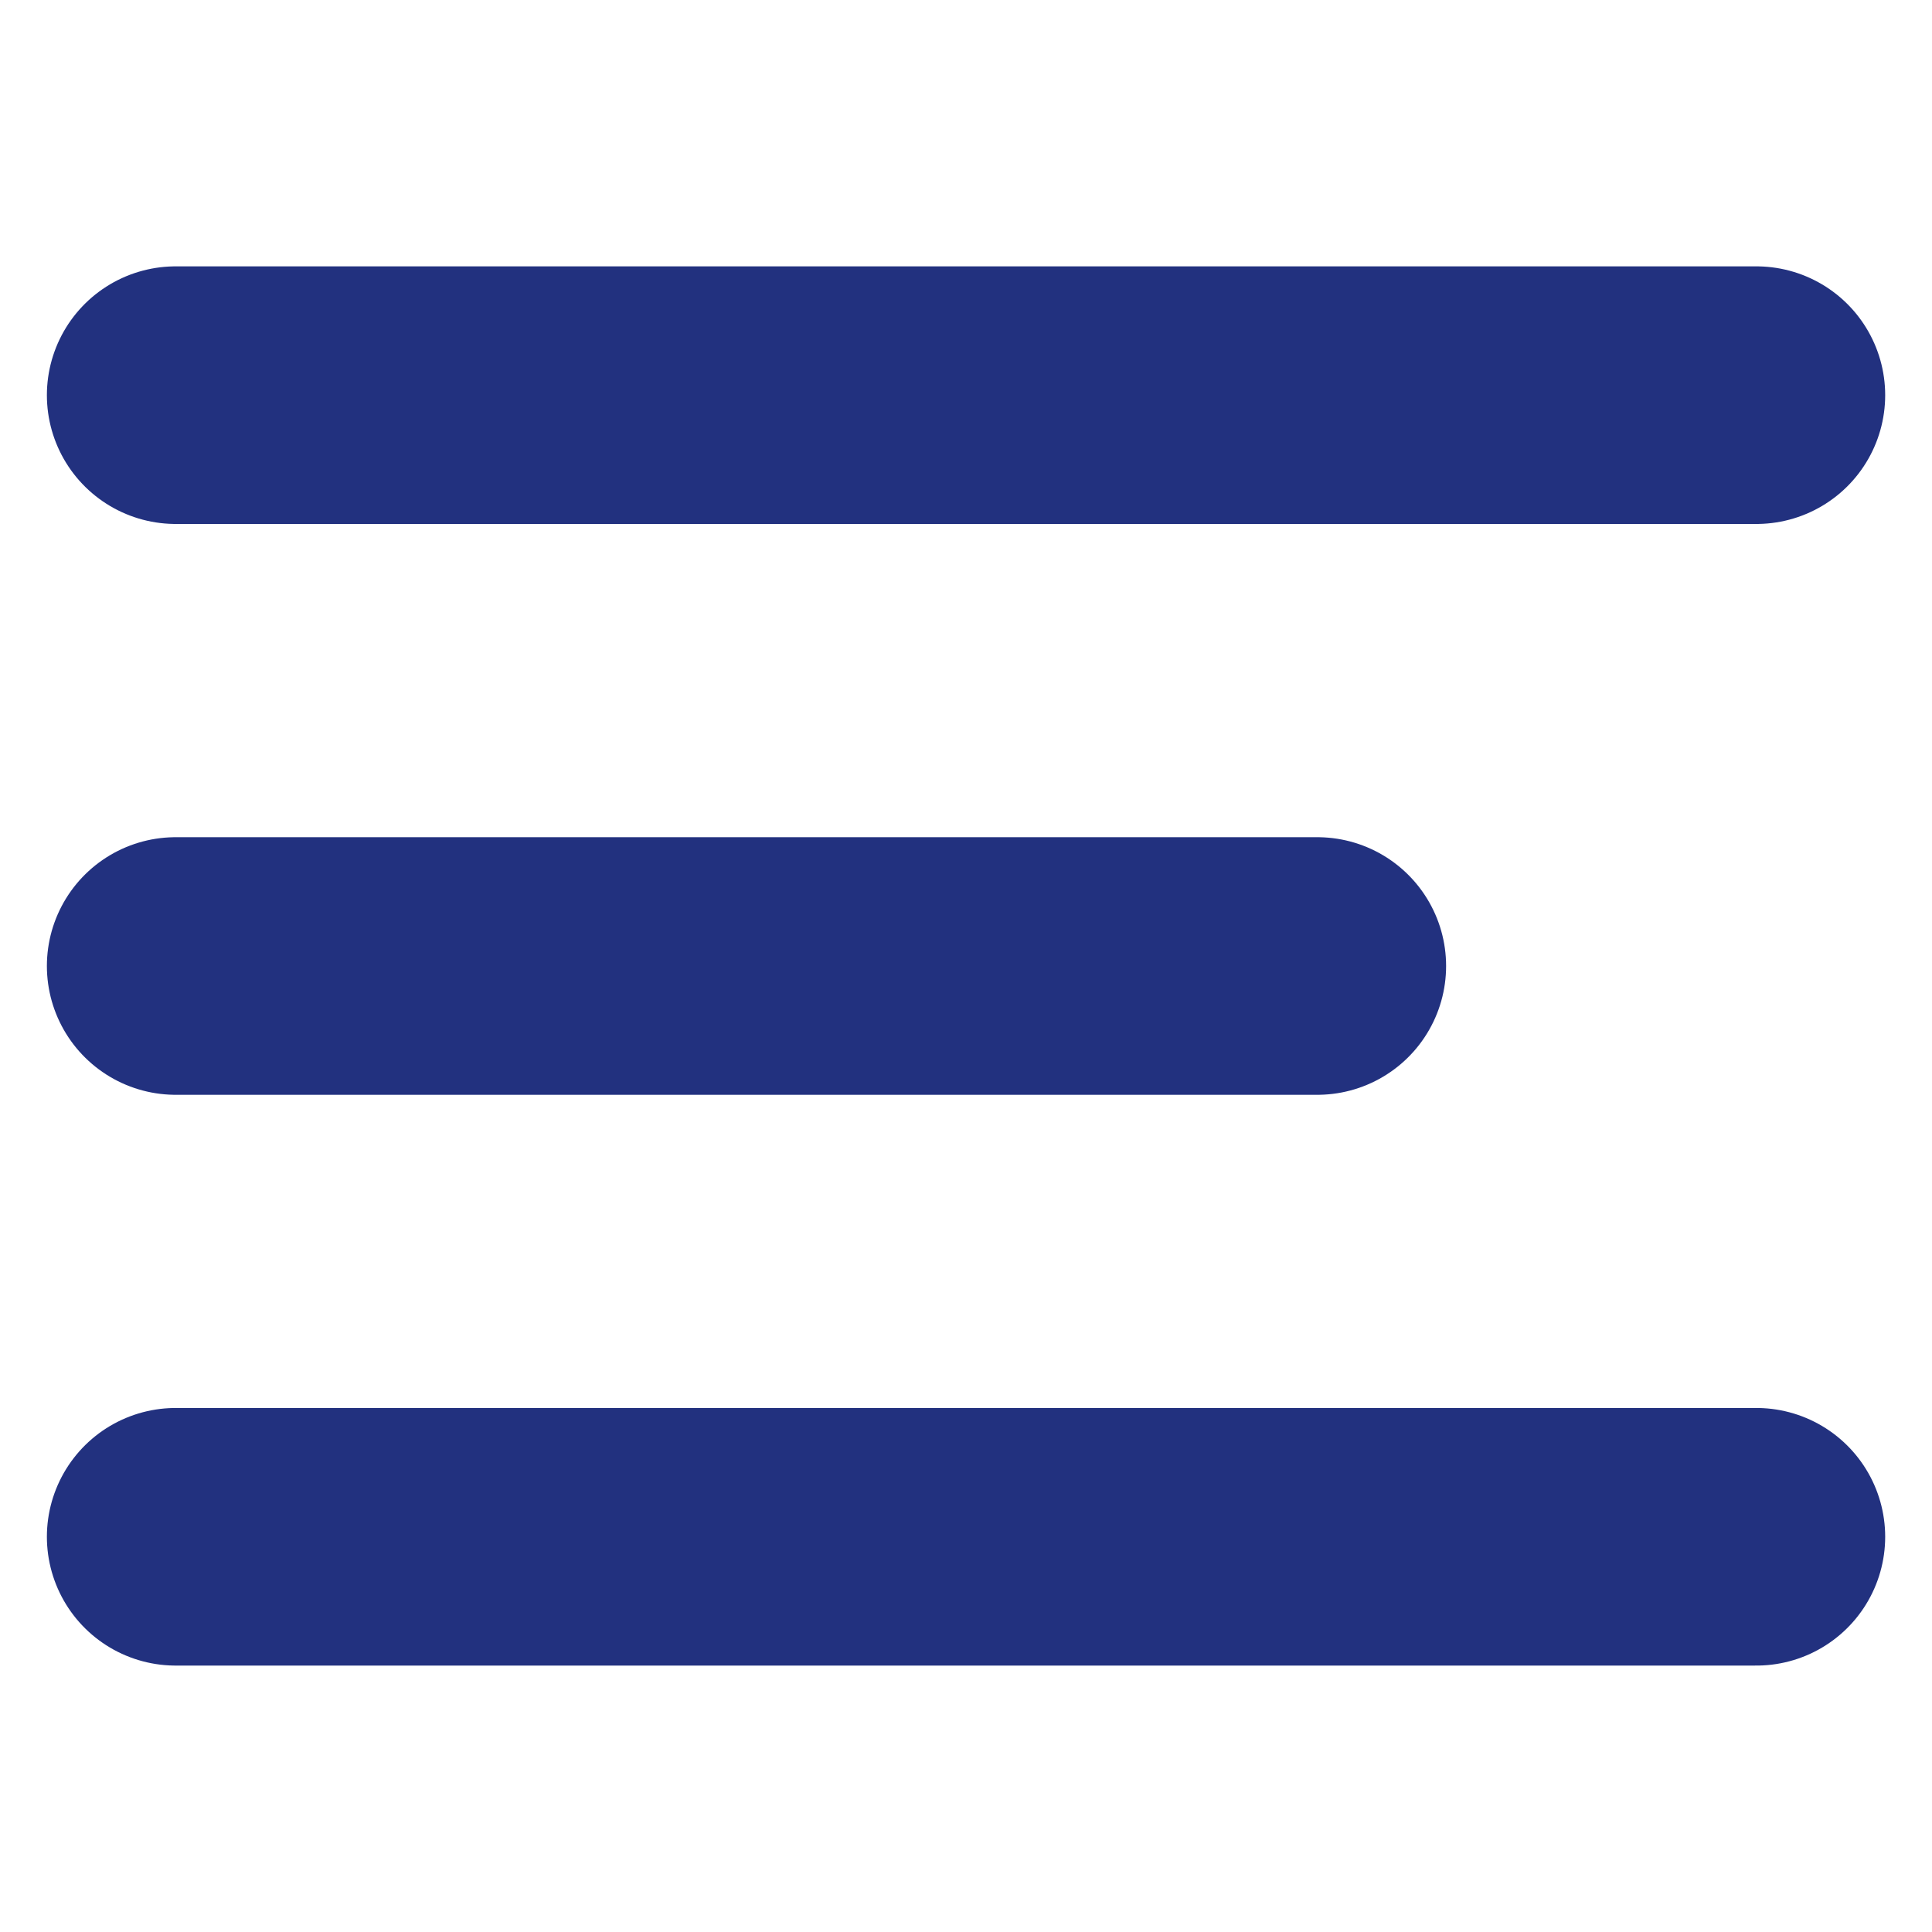 <svg width="30" height="30" viewBox="0 0 30 30" fill="none" xmlns="http://www.w3.org/2000/svg">
<path d="M2.728 6.136H27.273" stroke="#22317F" stroke-width="4" stroke-linecap="round"/>
<path d="M2.728 15H20.455" stroke="#22317F" stroke-width="4" stroke-linecap="round"/>
<path d="M2.728 23.863H27.273" stroke="#22317F" stroke-width="4" stroke-linecap="round"/>
</svg>
